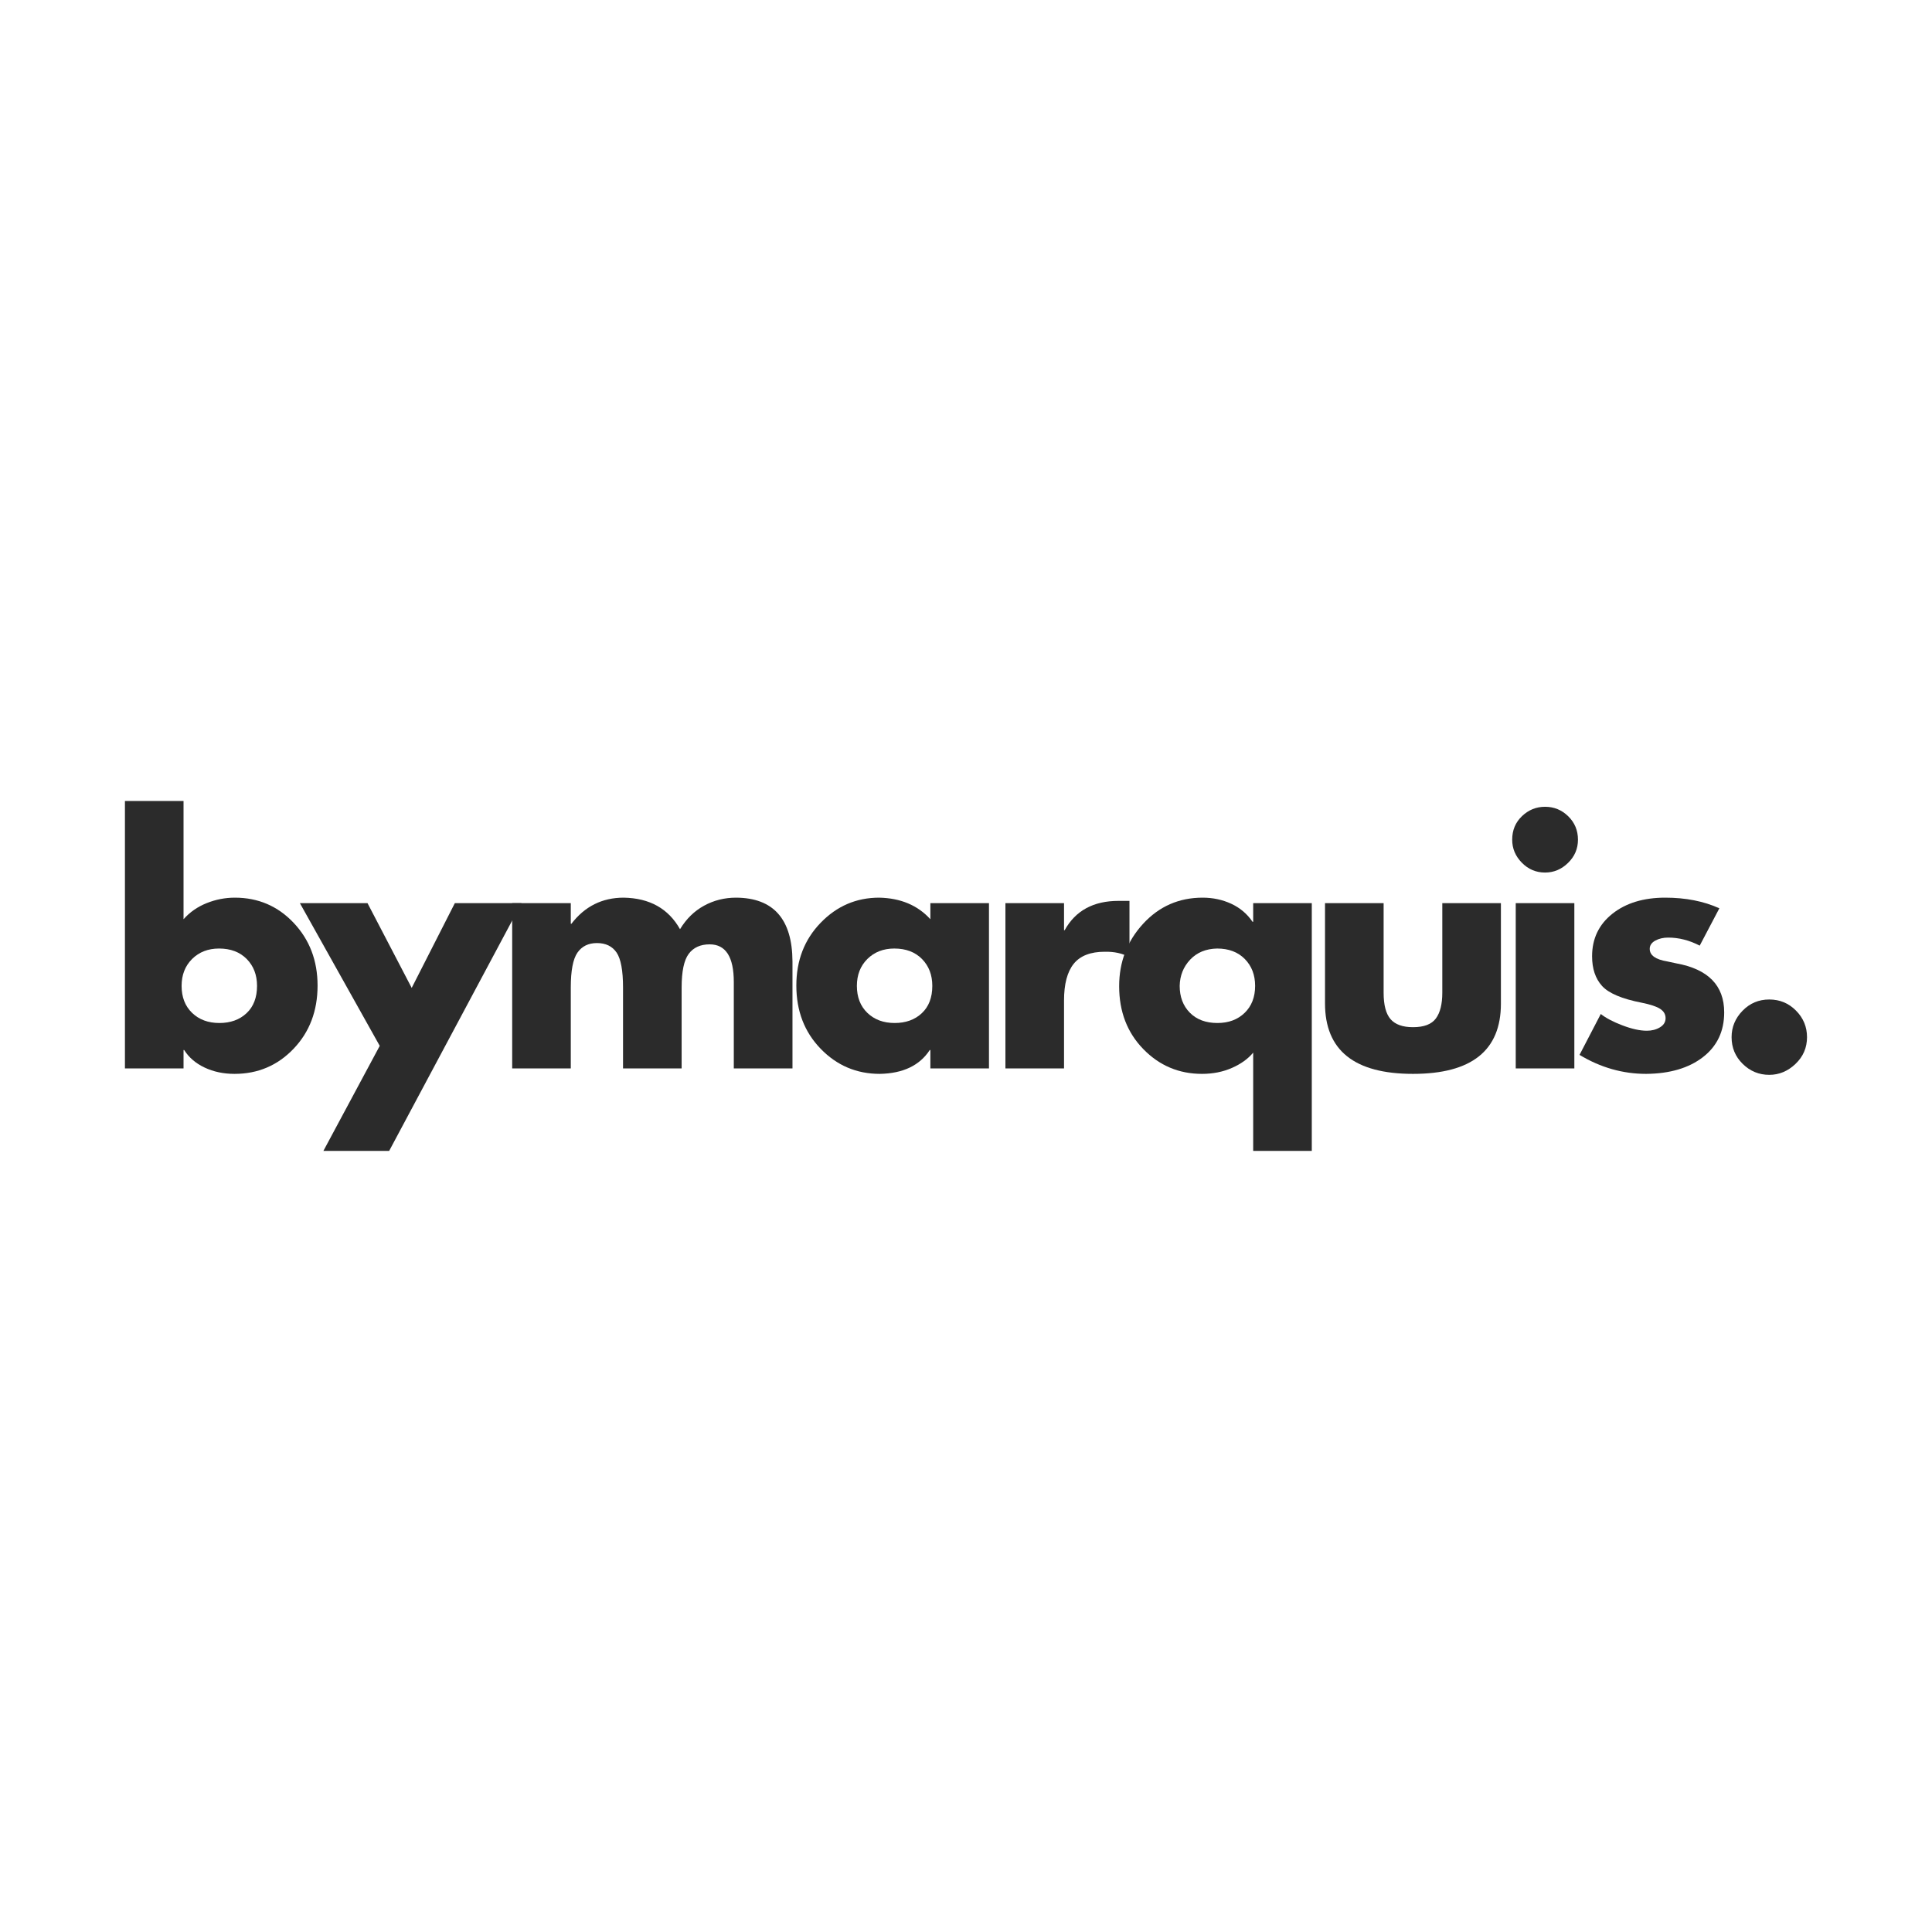 <svg version="1.0" preserveAspectRatio="xMidYMid meet" height="500" viewBox="0 0 375 375" zoomAndPan="magnify" width="500" xmlns:xlink="http://www.w3.org/1999/xlink" xmlns="http://www.w3.org/2000/svg"><defs><g></g></defs><g fill-opacity="1" fill="#2b2b2b"><g transform="translate(20.874, 207.376)"><g><path d="M 14.75 -51.906 L 14.75 -28.953 C 15.969 -30.328 17.461 -31.367 19.234 -32.078 C 21.004 -32.785 22.828 -33.141 24.703 -33.141 C 29.242 -33.141 33.055 -31.504 36.141 -28.234 C 39.223 -24.961 40.766 -20.91 40.766 -16.078 C 40.766 -11.148 39.211 -7.062 36.109 -3.812 C 33.004 -0.562 29.18 1.062 24.641 1.062 C 22.516 1.062 20.586 0.656 18.859 -0.156 C 17.129 -0.969 15.801 -2.102 14.875 -3.562 L 14.75 -3.562 L 14.75 0 L 3.375 0 L 3.375 -51.906 Z M 21.703 -8.812 C 23.867 -8.812 25.629 -9.445 26.984 -10.719 C 28.336 -11.988 29.016 -13.754 29.016 -16.016 C 29.016 -18.141 28.348 -19.879 27.016 -21.234 C 25.68 -22.586 23.891 -23.266 21.641 -23.266 C 19.516 -23.266 17.77 -22.586 16.406 -21.234 C 15.051 -19.879 14.375 -18.141 14.375 -16.016 C 14.375 -13.836 15.051 -12.094 16.406 -10.781 C 17.77 -9.469 19.535 -8.812 21.703 -8.812 Z M 21.703 -8.812"></path></g></g></g><g fill-opacity="1" fill="#2b2b2b"><g transform="translate(59.144, 207.376)"><g><path d="M 12.188 -32.078 L 20.766 -15.625 L 29.141 -32.078 L 42.078 -32.078 L 16.391 16.016 L 3.625 16.016 L 14.562 -4.375 L -0.938 -32.078 Z M 12.188 -32.078"></path></g></g></g><g fill-opacity="1" fill="#2b2b2b"><g transform="translate(95.664, 207.376)"><g><path d="M 36.328 -27.016 C 37.535 -29.016 39.086 -30.535 40.984 -31.578 C 42.879 -32.617 44.957 -33.141 47.219 -33.141 C 54.469 -33.098 58.113 -28.973 58.156 -20.766 L 58.156 0 L 46.766 0 L 46.766 -16.766 C 46.766 -21.641 45.203 -24.078 42.078 -24.078 C 40.285 -24.078 38.93 -23.461 38.016 -22.234 C 37.098 -21.004 36.641 -18.828 36.641 -15.703 L 36.641 0 L 25.266 0 L 25.266 -15.703 C 25.266 -18.992 24.848 -21.254 24.016 -22.484 C 23.18 -23.711 21.91 -24.328 20.203 -24.328 C 18.535 -24.328 17.27 -23.703 16.406 -22.453 C 15.551 -21.203 15.125 -18.953 15.125 -15.703 L 15.125 0 L 3.75 0 L 3.75 -32.078 L 15.125 -32.078 L 15.125 -28.078 L 15.25 -28.078 C 17.844 -31.453 21.223 -33.141 25.391 -33.141 C 30.43 -33.055 34.078 -31.016 36.328 -27.016 Z M 36.328 -27.016"></path></g></g></g><g fill-opacity="1" fill="#2b2b2b"><g transform="translate(153.132, 207.376)"><g><path d="M 27.453 -32.078 L 38.828 -32.078 L 38.828 0 L 27.453 0 L 27.453 -3.562 L 27.328 -3.562 C 25.367 -0.562 22.141 0.977 17.641 1.062 C 13.129 1.062 9.301 -0.562 6.156 -3.812 C 3.008 -7.062 1.438 -11.148 1.438 -16.078 C 1.438 -20.953 3.008 -25.016 6.156 -28.266 C 9.301 -31.516 13.086 -33.141 17.516 -33.141 C 21.68 -33.055 24.992 -31.66 27.453 -28.953 Z M 20.516 -8.812 C 22.68 -8.812 24.441 -9.445 25.797 -10.719 C 27.148 -11.988 27.828 -13.754 27.828 -16.016 C 27.828 -18.141 27.16 -19.879 25.828 -21.234 C 24.492 -22.586 22.703 -23.266 20.453 -23.266 C 18.328 -23.266 16.582 -22.586 15.219 -21.234 C 13.863 -19.879 13.188 -18.141 13.188 -16.016 C 13.188 -13.836 13.863 -12.094 15.219 -10.781 C 16.582 -9.469 18.348 -8.812 20.516 -8.812 Z M 20.516 -8.812"></path></g></g></g><g fill-opacity="1" fill="#2b2b2b"><g transform="translate(191.402, 207.376)"><g><path d="M 27.828 -21.578 C 26.492 -22.328 24.891 -22.68 23.016 -22.641 C 20.266 -22.641 18.258 -21.859 17 -20.297 C 15.75 -18.734 15.125 -16.363 15.125 -13.188 L 15.125 0 L 3.75 0 L 3.75 -32.078 L 15.125 -32.078 L 15.125 -26.828 L 15.25 -26.828 C 17.344 -30.617 20.828 -32.516 25.703 -32.516 L 27.828 -32.516 Z M 27.828 -21.578"></path></g></g></g><g fill-opacity="1" fill="#2b2b2b"><g transform="translate(215.352, 207.376)"><g><path d="M 27.891 -28.453 L 27.891 -32.078 L 39.266 -32.078 L 39.266 16.016 L 27.891 16.016 L 27.891 -3.062 C 26.891 -1.852 25.516 -0.863 23.766 -0.094 C 22.016 0.676 20.078 1.062 17.953 1.062 C 13.484 1.062 9.688 -0.539 6.562 -3.75 C 3.438 -6.957 1.875 -11.023 1.875 -15.953 C 1.875 -20.66 3.426 -24.703 6.531 -28.078 C 9.633 -31.453 13.484 -33.141 18.078 -33.141 C 20.078 -33.141 21.93 -32.742 23.641 -31.953 C 25.348 -31.16 26.723 -29.992 27.766 -28.453 Z M 20.953 -8.812 C 23.117 -8.812 24.879 -9.469 26.234 -10.781 C 27.586 -12.094 28.266 -13.836 28.266 -16.016 C 28.266 -18.141 27.598 -19.879 26.266 -21.234 C 24.93 -22.586 23.141 -23.266 20.891 -23.266 C 18.723 -23.223 16.977 -22.504 15.656 -21.109 C 14.344 -19.711 13.664 -18.016 13.625 -16.016 C 13.625 -13.879 14.281 -12.145 15.594 -10.812 C 16.914 -9.477 18.703 -8.812 20.953 -8.812 Z M 20.953 -8.812"></path></g></g></g><g fill-opacity="1" fill="#2b2b2b"><g transform="translate(253.622, 207.376)"><g><path d="M 14.938 -32.078 L 14.938 -14.688 C 14.938 -12.312 15.383 -10.602 16.281 -9.562 C 17.188 -8.52 18.641 -8 20.641 -8 C 22.766 -8 24.242 -8.562 25.078 -9.688 C 25.91 -10.812 26.328 -12.477 26.328 -14.688 L 26.328 -32.078 L 37.703 -32.078 L 37.703 -12.562 C 37.703 -3.477 32.016 1.062 20.641 1.062 C 9.254 1.062 3.562 -3.5 3.562 -12.625 L 3.562 -32.078 Z M 14.938 -32.078"></path></g></g></g><g fill-opacity="1" fill="#2b2b2b"><g transform="translate(290.454, 207.376)"><g><path d="M 15.828 -44.391 C 15.828 -42.641 15.188 -41.141 13.906 -39.891 C 12.633 -38.641 11.145 -38.016 9.438 -38.016 C 7.688 -38.016 6.188 -38.648 4.938 -39.922 C 3.688 -41.191 3.062 -42.68 3.062 -44.391 C 3.062 -46.234 3.695 -47.758 4.969 -48.969 C 6.238 -50.176 7.727 -50.781 9.438 -50.781 C 11.188 -50.781 12.688 -50.164 13.938 -48.938 C 15.195 -47.707 15.828 -46.191 15.828 -44.391 Z M 15.125 -32.078 L 15.125 0 L 3.75 0 L 3.75 -32.078 Z M 15.125 -32.078"></path></g></g></g><g fill-opacity="1" fill="#2b2b2b"><g transform="translate(304.961, 207.376)"><g><path d="M 18.266 -33.141 C 22.223 -33.141 25.723 -32.453 28.766 -31.078 L 24.953 -23.828 C 22.953 -24.867 20.91 -25.391 18.828 -25.391 C 17.867 -25.391 17.031 -25.191 16.312 -24.797 C 15.602 -24.398 15.25 -23.867 15.25 -23.203 C 15.25 -21.953 16.379 -21.141 18.641 -20.766 L 20.391 -20.391 C 26.598 -19.266 29.703 -16.094 29.703 -10.875 C 29.703 -7.207 28.328 -4.312 25.578 -2.188 C 22.828 -0.062 19.156 1.02 14.562 1.062 C 10.02 1.062 5.707 -0.164 1.625 -2.625 L 5.75 -10.562 C 6.75 -9.77 8.156 -9.031 9.969 -8.344 C 11.781 -7.656 13.352 -7.312 14.688 -7.312 C 15.656 -7.312 16.504 -7.531 17.234 -7.969 C 17.961 -8.406 18.328 -9 18.328 -9.75 C 18.328 -10.5 17.973 -11.102 17.266 -11.562 C 16.555 -12.02 15.363 -12.414 13.688 -12.75 C 9.852 -13.5 7.289 -14.582 6 -16 C 4.707 -17.426 4.062 -19.348 4.062 -21.766 C 4.062 -25.18 5.375 -27.93 8 -30.016 C 10.625 -32.098 14.047 -33.141 18.266 -33.141 Z M 18.266 -33.141"></path></g></g></g><g fill-opacity="1" fill="#2b2b2b"><g transform="translate(332.663, 207.376)"><g><path d="M 18.078 -6.062 C 18.078 -4.02 17.332 -2.289 15.844 -0.875 C 14.363 0.539 12.664 1.25 10.75 1.25 C 8.75 1.25 7.031 0.539 5.594 -0.875 C 4.156 -2.289 3.438 -4.02 3.438 -6.062 C 3.438 -8.02 4.145 -9.727 5.562 -11.188 C 6.977 -12.645 8.707 -13.375 10.75 -13.375 C 12.789 -13.375 14.52 -12.656 15.938 -11.219 C 17.363 -9.781 18.078 -8.062 18.078 -6.062 Z M 18.078 -6.062"></path></g></g></g></svg>